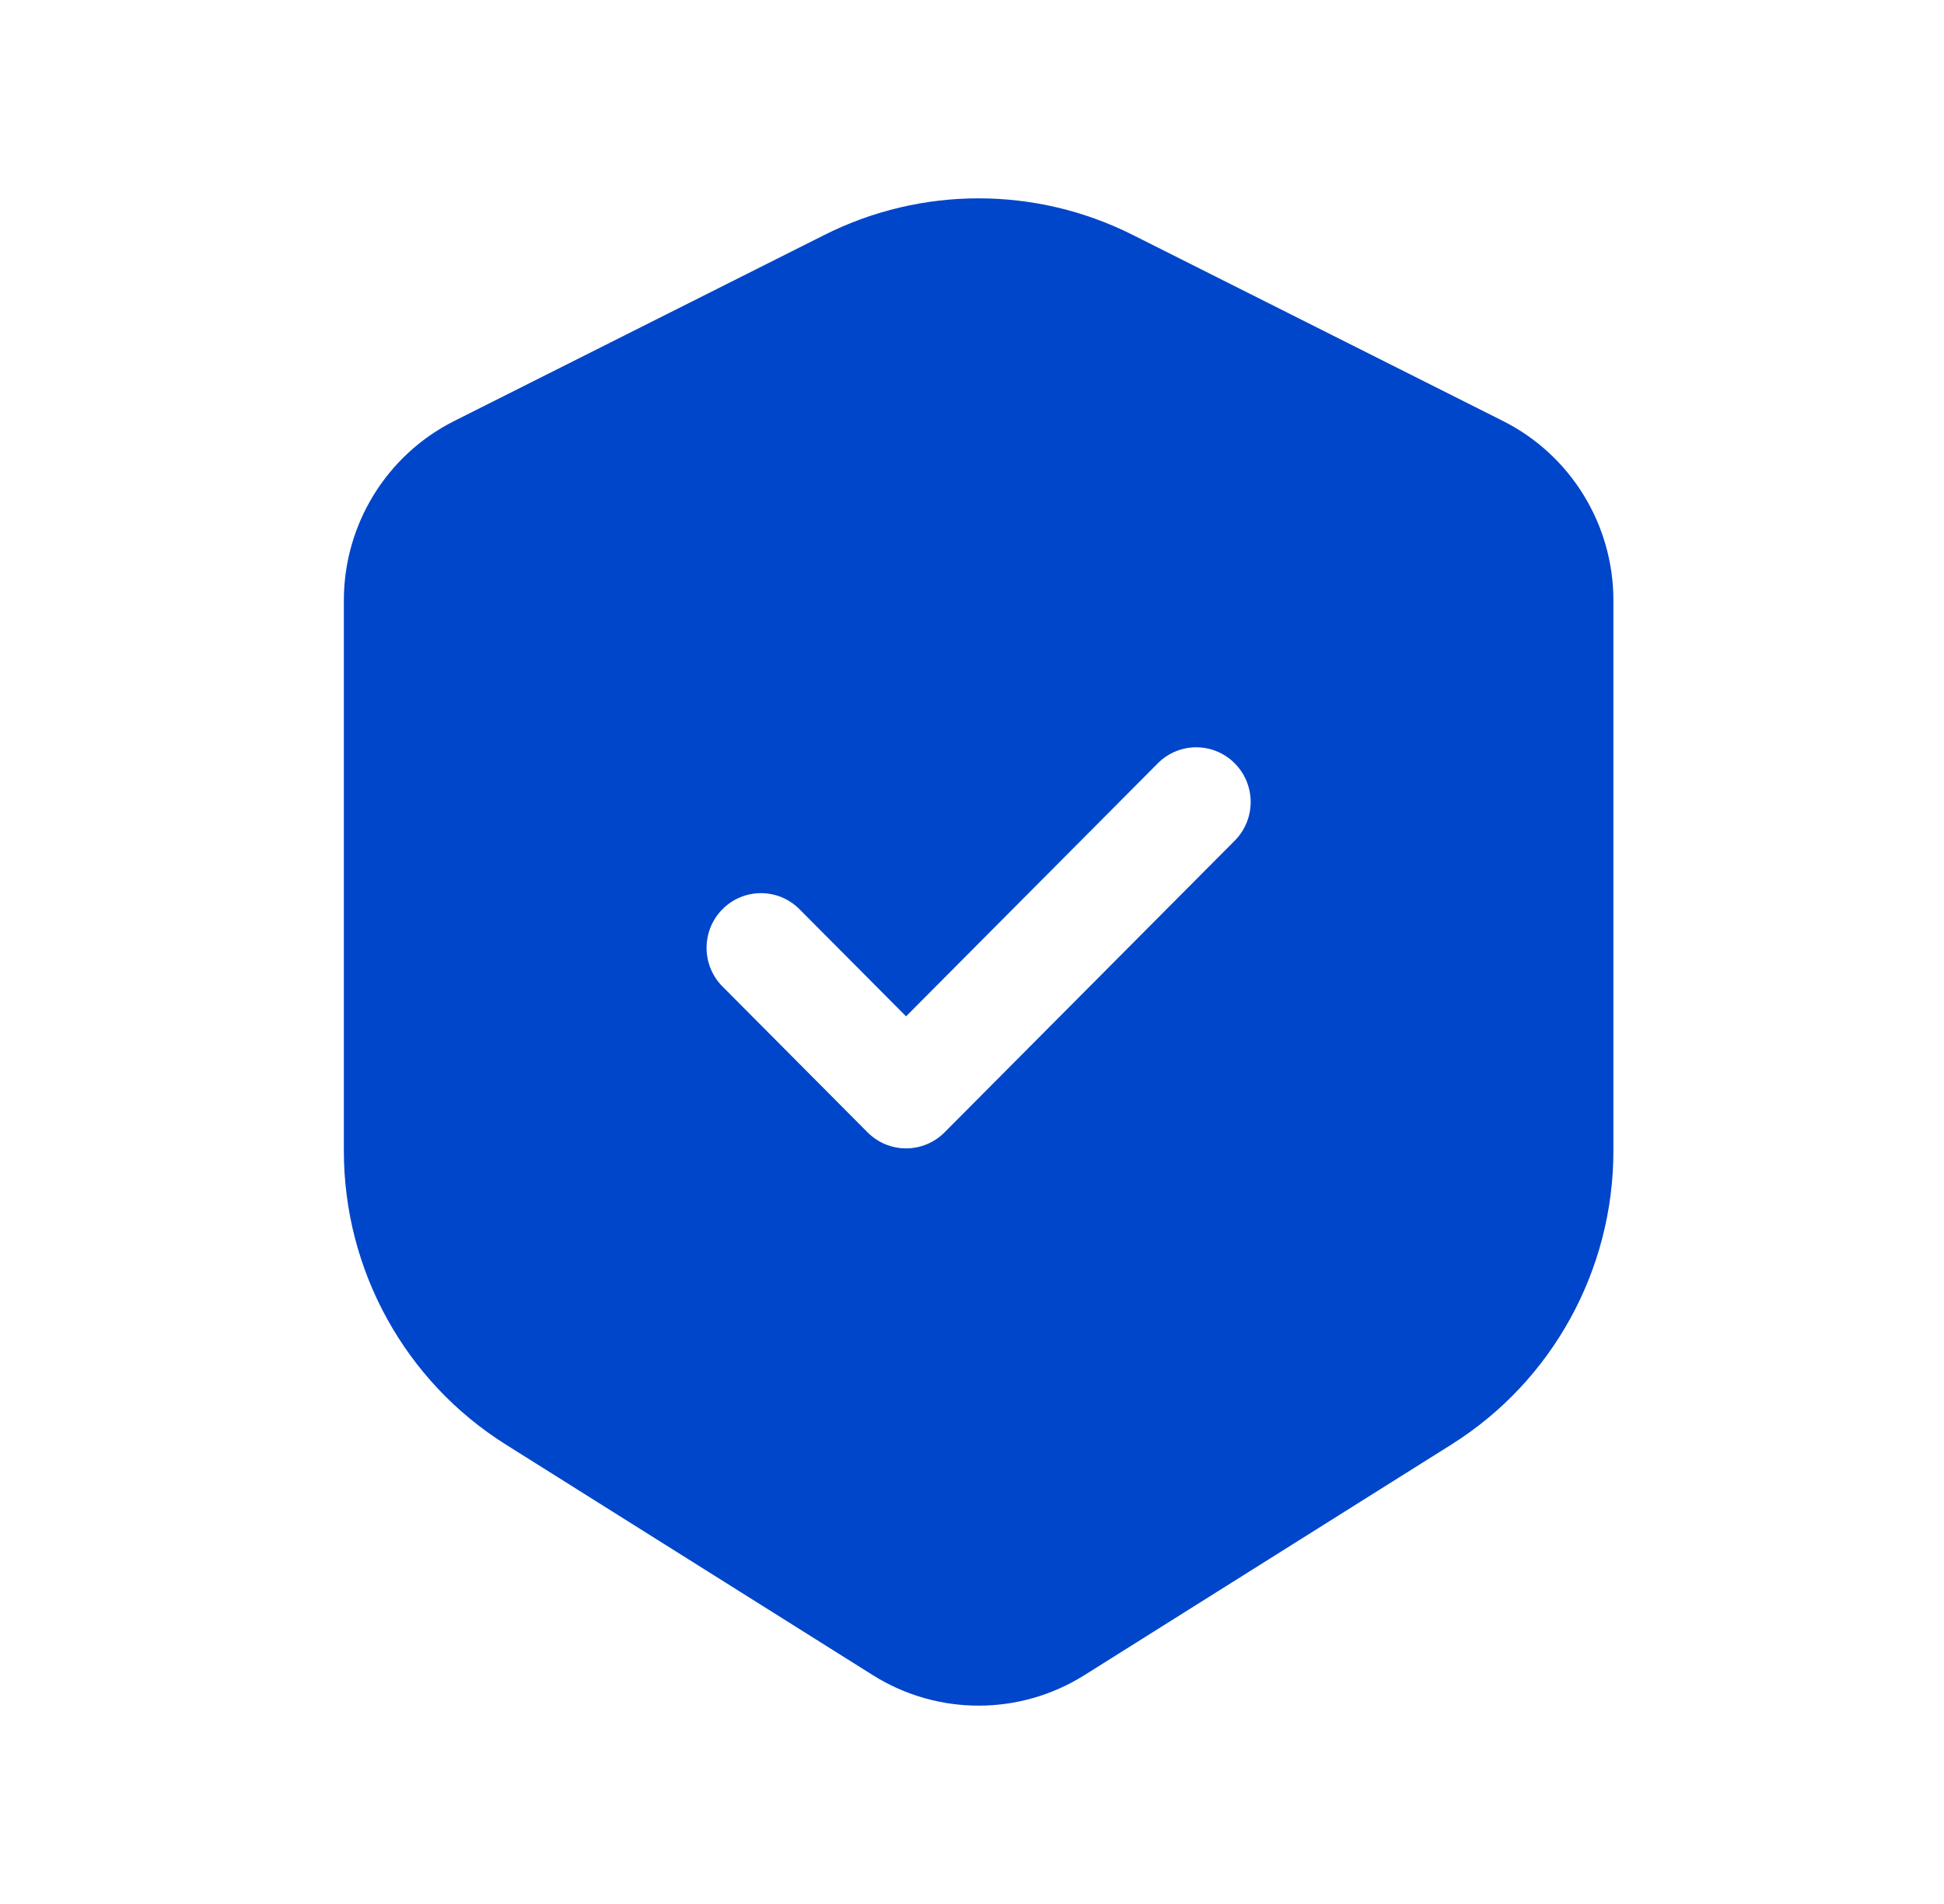 <svg width="49" height="48" viewBox="0 0 49 48" fill="none" xmlns="http://www.w3.org/2000/svg">
<path fill-rule="evenodd" clip-rule="evenodd" d="M20.782 5.922C23.227 4.693 26.106 4.693 28.551 5.922L37.887 10.615C39.59 11.472 40.667 13.222 40.667 15.137V29.012C40.667 32.023 39.124 34.822 36.584 36.417L27.332 42.232C25.701 43.256 23.632 43.256 22.002 42.232L12.749 36.417C10.209 34.822 8.667 32.023 8.667 29.012V15.137C8.667 13.222 9.743 11.472 11.446 10.615L20.782 5.922ZM31.122 21.194C31.658 20.655 31.658 19.782 31.122 19.244C30.586 18.705 29.718 18.705 29.183 19.244L22.838 25.622L20.151 22.921C19.615 22.382 18.747 22.382 18.211 22.921C17.676 23.459 17.676 24.332 18.211 24.87L21.868 28.547C22.125 28.806 22.474 28.951 22.838 28.951C23.202 28.951 23.551 28.806 23.808 28.547L31.122 21.194Z" fill="#0046CA"/>
</svg>
